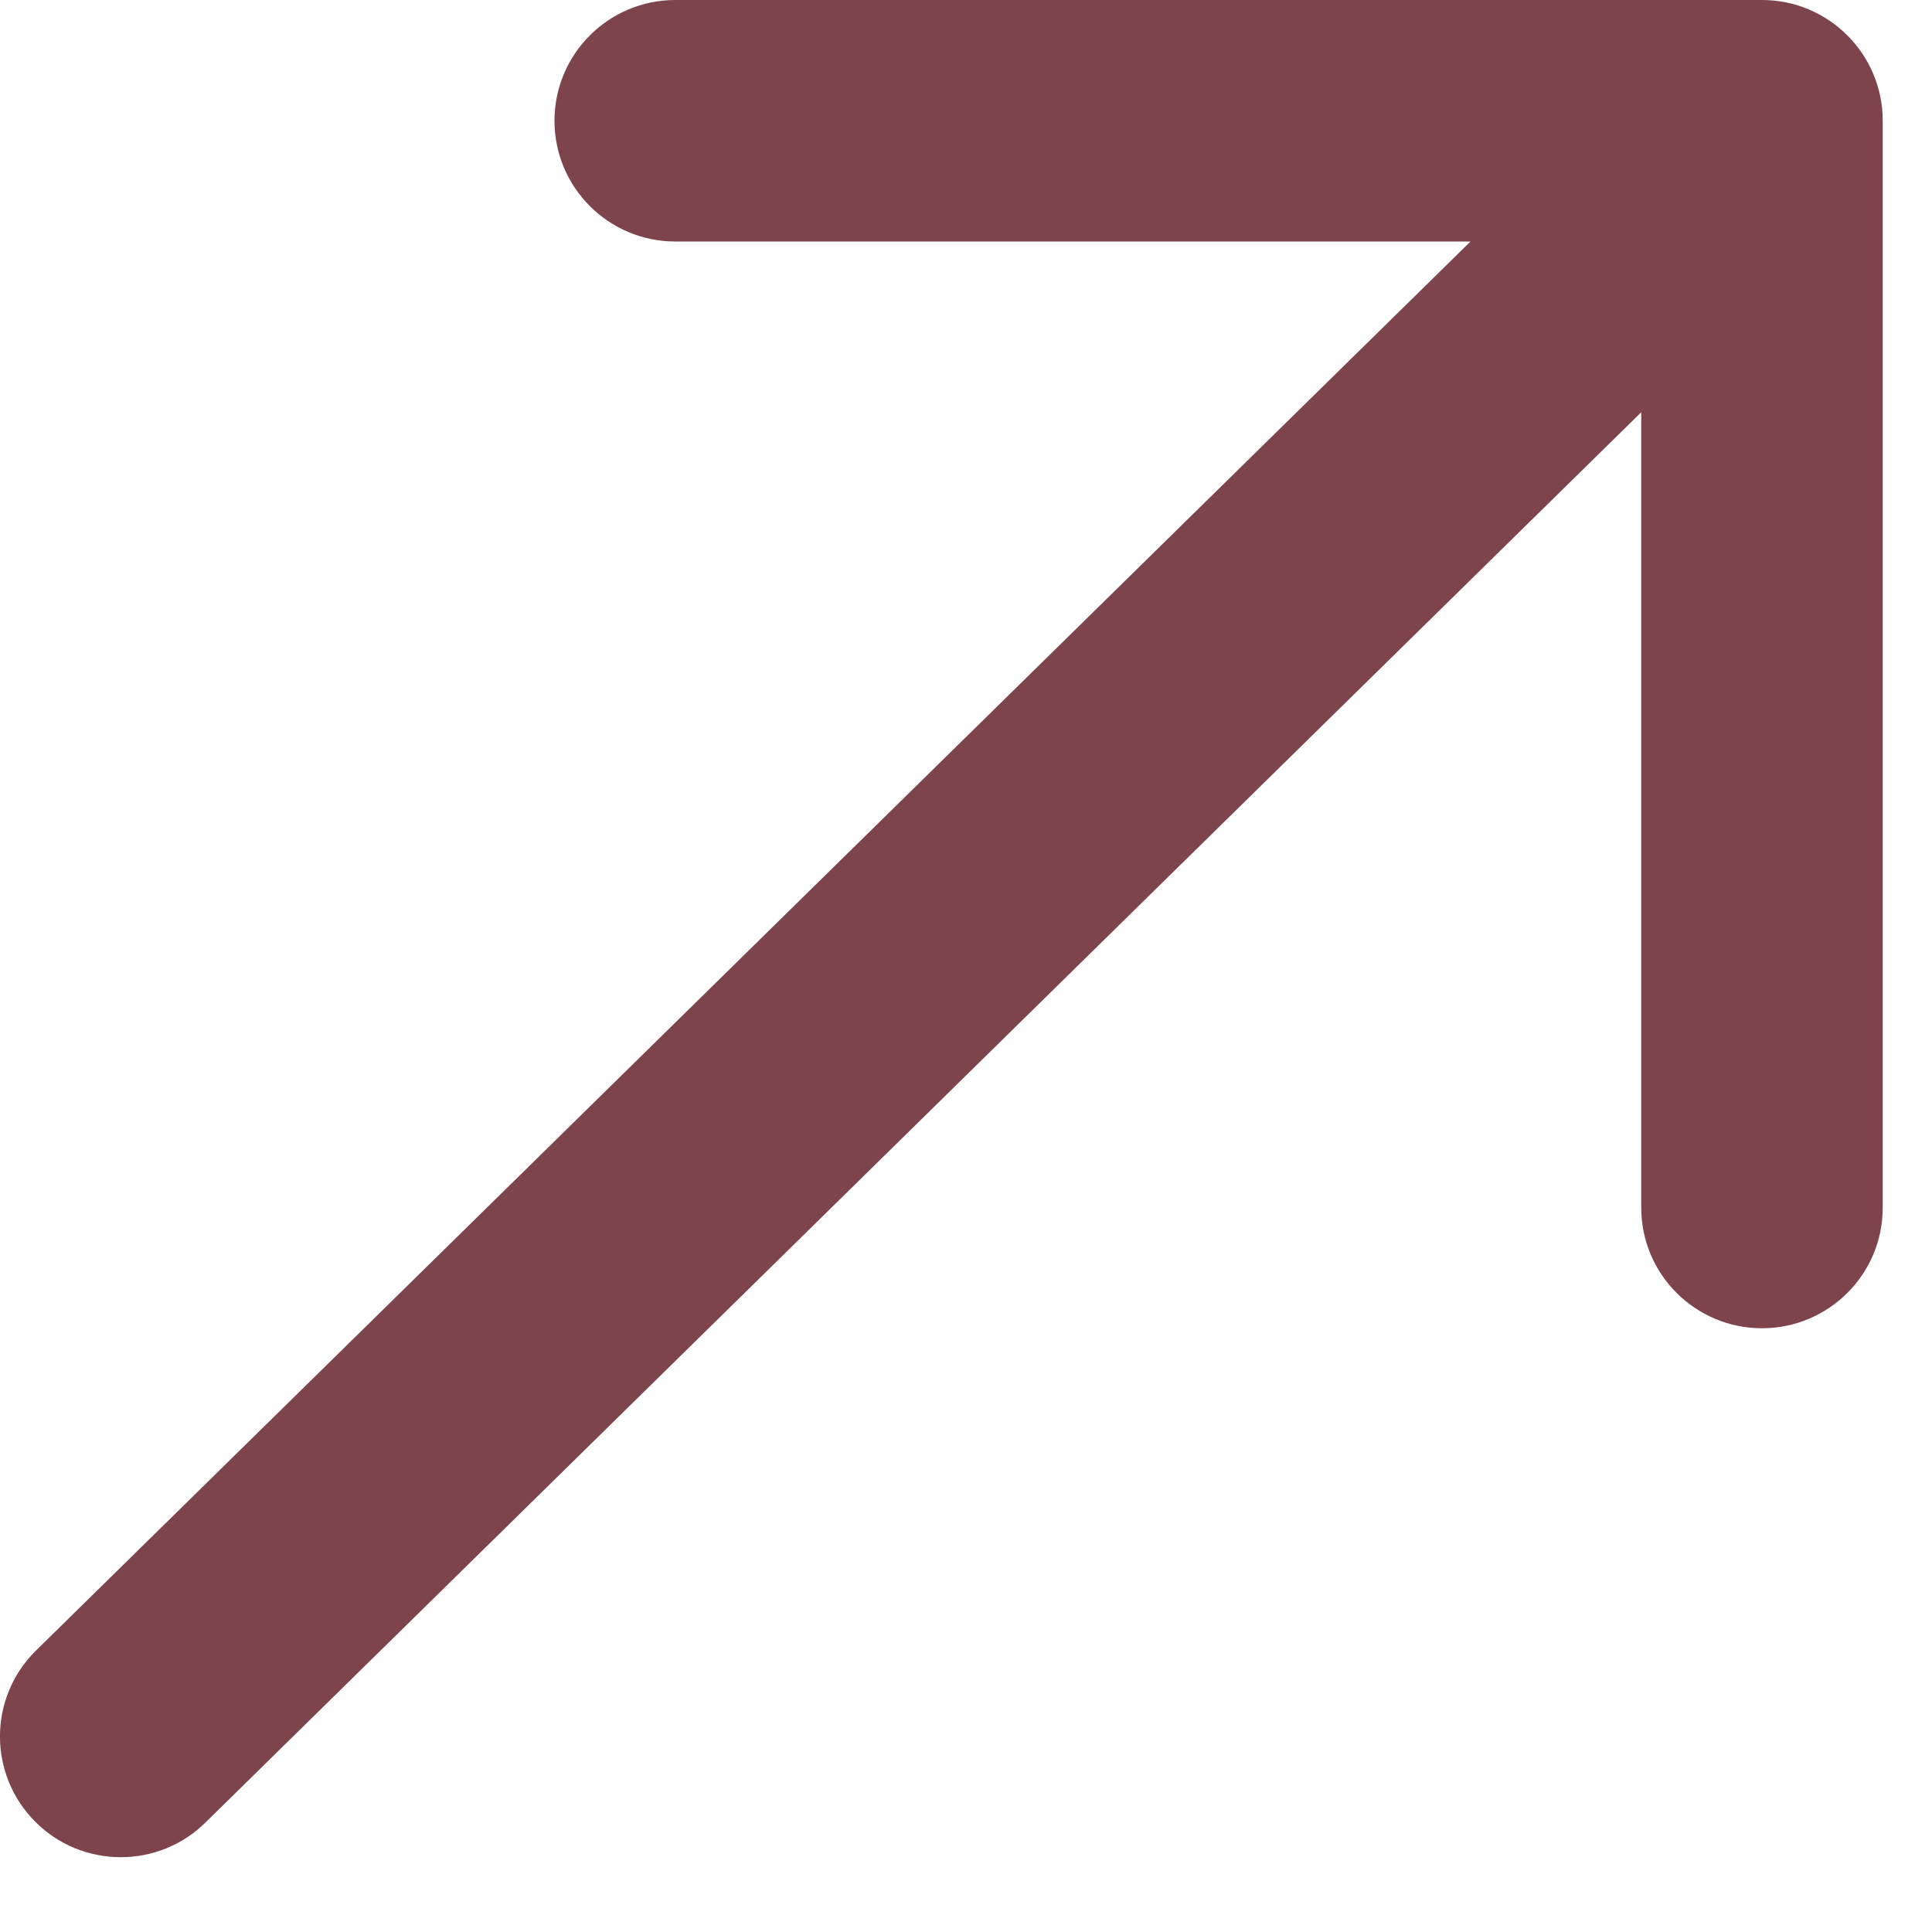 <svg width="16" height="16" viewBox="0 0 16 16" fill="none" xmlns="http://www.w3.org/2000/svg">
<path d="M4.592 1C4.592 0.448 5.04 0 5.592 0L14.592 0C15.144 0 15.592 0.448 15.592 1L15.592 10.001C15.592 10.553 15.144 11 14.592 11C14.04 11 13.592 10.553 13.592 10.001L13.592 3.414L1.707 15.088C1.317 15.478 0.683 15.478 0.293 15.088C-0.098 14.697 -0.098 14.064 0.293 13.674L12.178 2L5.592 2C5.04 2 4.592 1.552 4.592 1Z" fill="#7E444C"/>
</svg>
